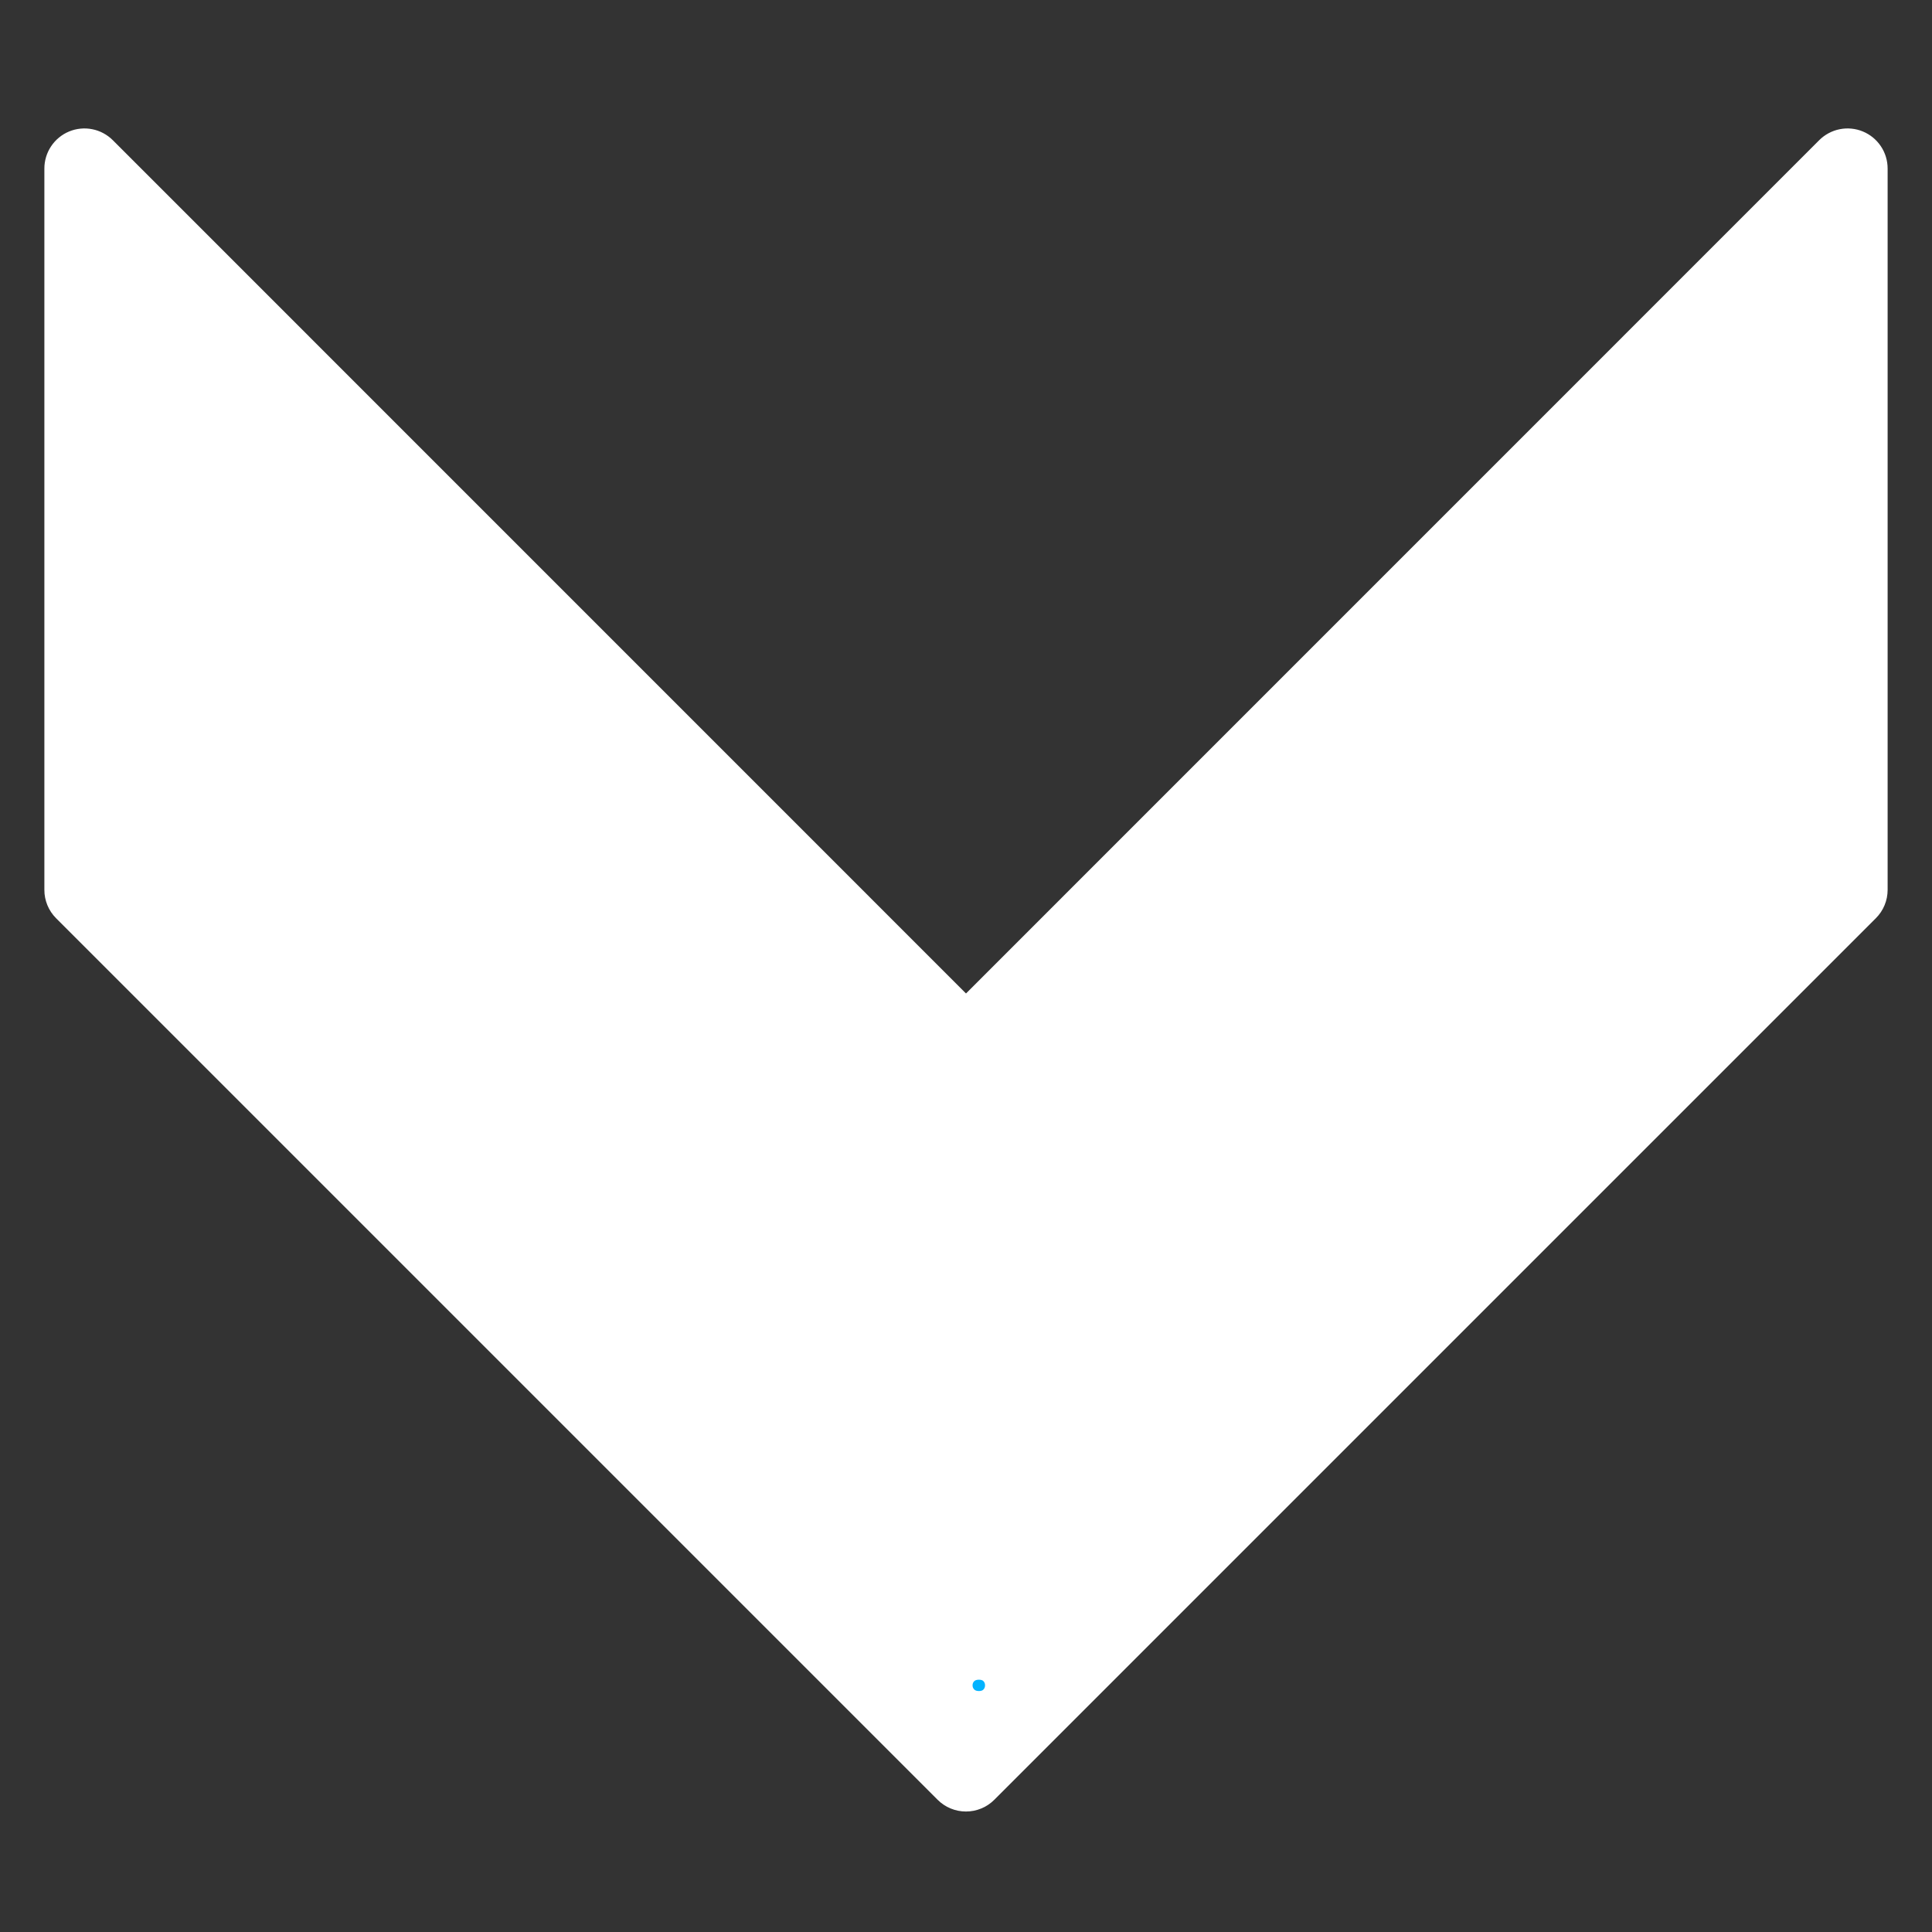 <svg xmlns="http://www.w3.org/2000/svg" xmlns:xlink="http://www.w3.org/1999/xlink" width="500" zoomAndPan="magnify" viewBox="0 0 375 375" height="500" preserveAspectRatio="xMidYMid meet" version="1.2"><rect x="0" y="0" width="375" height="375" fill="#333333" stroke="none"/><defs><clipPath id="7f508191cf"><path d="M 8 24 L 367 24 L 367 351.605 L 8 351.605 Z M 8 24 "/></clipPath></defs><g id="3cf5ef16a5"><g clip-rule="nonzero" clip-path="url(#7f508191cf)"><path style=" stroke:none;fill-rule:nonzero;fill:#ffffff;fill-opacity:1;" d="M 181.992 349.336 C 182.355 349.699 182.746 350.02 183.172 350.305 C 183.598 350.586 184.043 350.828 184.516 351.023 C 184.988 351.219 185.473 351.363 185.977 351.465 C 186.477 351.562 186.98 351.613 187.492 351.613 C 188.004 351.613 188.508 351.562 189.008 351.465 C 189.508 351.363 189.996 351.219 190.469 351.023 C 190.938 350.828 191.387 350.586 191.812 350.305 C 192.238 350.02 192.629 349.699 192.992 349.336 L 364.102 178.227 C 364.832 177.496 365.395 176.656 365.793 175.703 C 366.188 174.746 366.387 173.754 366.387 172.719 L 366.387 32.723 C 366.387 31.953 366.277 31.199 366.055 30.461 C 365.832 29.723 365.508 29.035 365.082 28.395 C 364.652 27.754 364.141 27.188 363.547 26.699 C 362.953 26.211 362.297 25.816 361.586 25.523 C 360.875 25.227 360.137 25.043 359.371 24.969 C 358.605 24.891 357.844 24.93 357.086 25.082 C 356.332 25.23 355.617 25.488 354.938 25.852 C 354.258 26.215 353.645 26.672 353.102 27.215 L 187.5 192.832 L 21.898 27.215 C 21.352 26.672 20.742 26.215 20.062 25.852 C 19.383 25.488 18.668 25.23 17.91 25.082 C 17.156 24.93 16.395 24.891 15.629 24.969 C 14.863 25.043 14.125 25.227 13.41 25.523 C 12.699 25.816 12.047 26.211 11.453 26.699 C 10.855 27.188 10.348 27.754 9.918 28.395 C 9.492 29.035 9.168 29.723 8.945 30.461 C 8.723 31.199 8.609 31.953 8.613 32.723 L 8.613 172.719 C 8.609 173.754 8.809 174.746 9.199 175.699 C 9.594 176.652 10.156 177.496 10.883 178.227 Z M 181.992 349.336 "/></g><g style="fill:#03b3ff;fill-opacity:1;"><g transform="translate(189.04, 324.639)"><path style="stroke:none" d="M 0.969 1.391 C 1.395 1.391 1.695 1.492 1.875 1.703 C 2.062 1.91 2.156 2.172 2.156 2.484 C 2.156 2.797 2.062 3.055 1.875 3.266 C 1.695 3.484 1.395 3.594 0.969 3.594 C 0.539 3.594 0.227 3.484 0.031 3.266 C -0.164 3.055 -0.266 2.797 -0.266 2.484 C -0.266 2.172 -0.164 1.91 0.031 1.703 C 0.227 1.492 0.539 1.391 0.969 1.391 Z M 0.969 1.391 "/></g></g></g></svg>